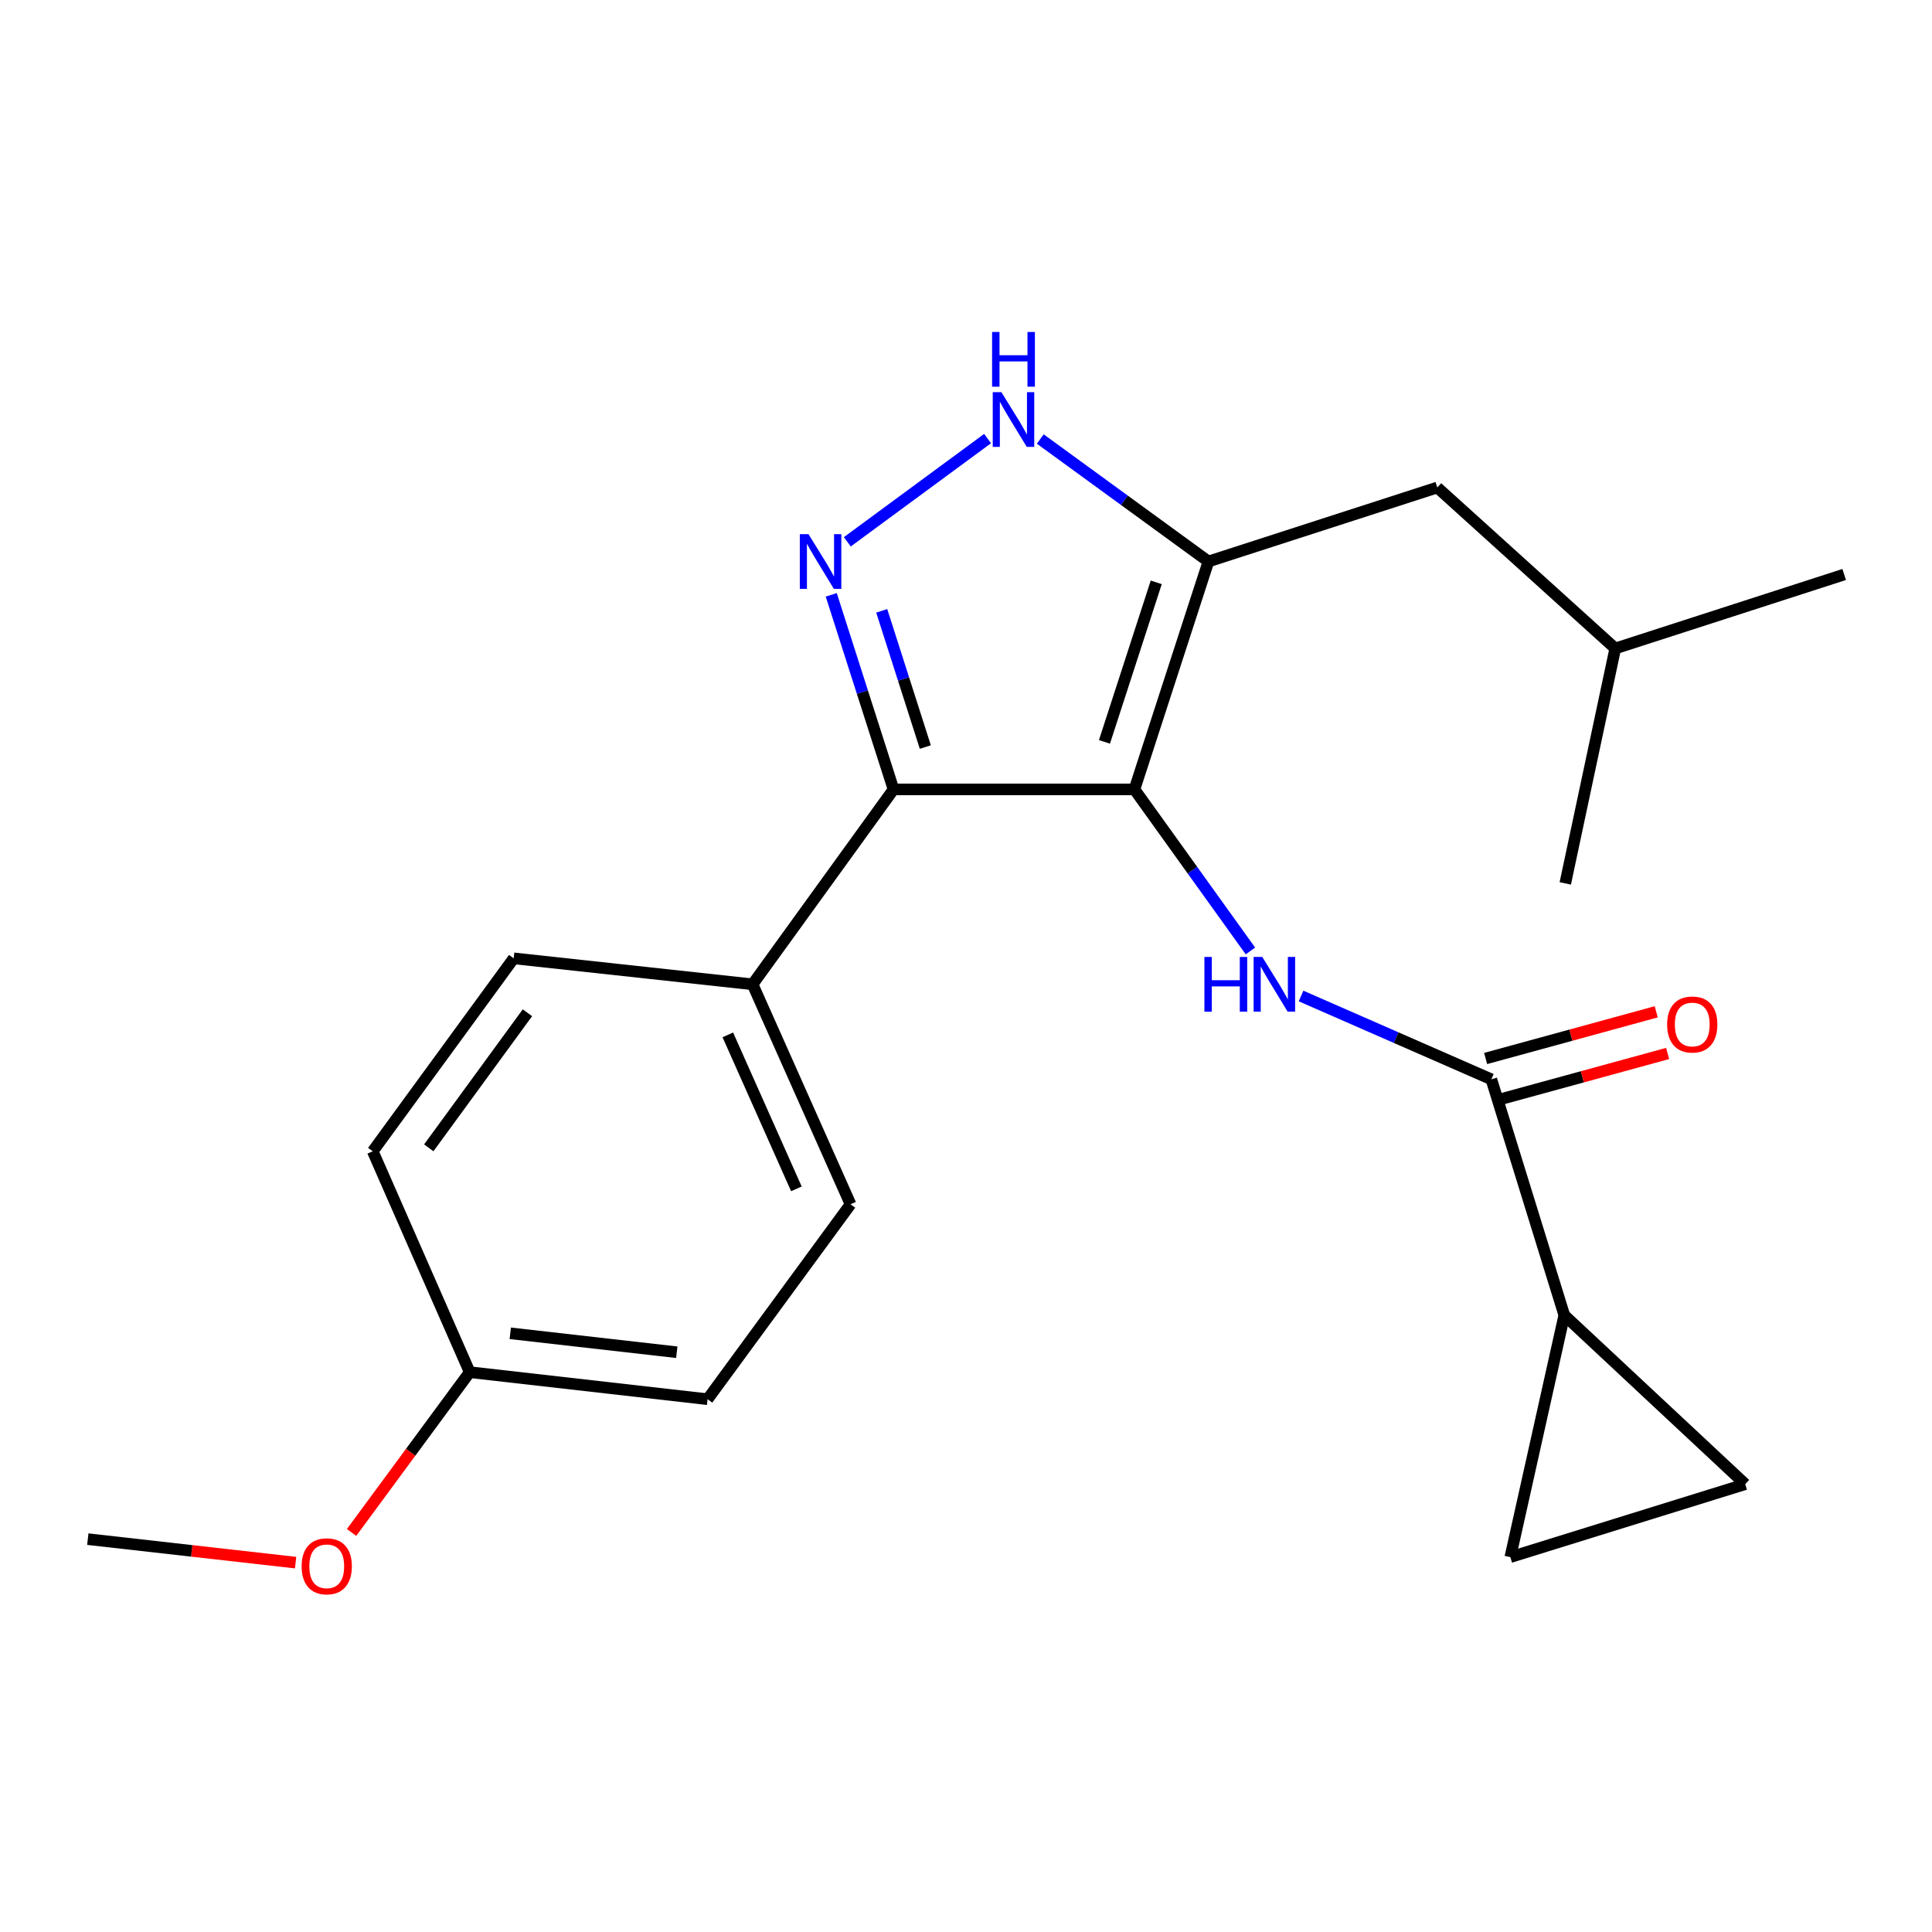 <?xml version='1.0' encoding='iso-8859-1'?>
<svg version='1.1' baseProfile='full'
              xmlns='http://www.w3.org/2000/svg'
                      xmlns:rdkit='http://www.rdkit.org/xml'
                      xmlns:xlink='http://www.w3.org/1999/xlink'
                  xml:space='preserve'
width='1000px' height='1000px' viewBox='0 0 1000 1000'>
<!-- END OF HEADER -->
<rect style='opacity:1.0;fill:#FFFFFF;stroke:none' width='1000' height='1000' x='0' y='0'> </rect>
<path class='bond-0' d='M 587.185,408.592 L 462.488,408.592' style='fill:none;fill-rule:evenodd;stroke:#000000;stroke-width:6px;stroke-linecap:butt;stroke-linejoin:miter;stroke-opacity:1' />
<path class='bond-1' d='M 587.185,408.592 L 625.48,290.627' style='fill:none;fill-rule:evenodd;stroke:#000000;stroke-width:6px;stroke-linecap:butt;stroke-linejoin:miter;stroke-opacity:1' />
<path class='bond-1' d='M 571.664,383.994 L 598.47,301.418' style='fill:none;fill-rule:evenodd;stroke:#000000;stroke-width:6px;stroke-linecap:butt;stroke-linejoin:miter;stroke-opacity:1' />
<path class='bond-3' d='M 587.185,408.592 L 617.202,450.402' style='fill:none;fill-rule:evenodd;stroke:#000000;stroke-width:6px;stroke-linecap:butt;stroke-linejoin:miter;stroke-opacity:1' />
<path class='bond-3' d='M 617.202,450.402 L 647.219,492.213' style='fill:none;fill-rule:evenodd;stroke:#0000FF;stroke-width:6px;stroke-linecap:butt;stroke-linejoin:miter;stroke-opacity:1' />
<path class='bond-2' d='M 462.488,408.592 L 446.369,358.237' style='fill:none;fill-rule:evenodd;stroke:#000000;stroke-width:6px;stroke-linecap:butt;stroke-linejoin:miter;stroke-opacity:1' />
<path class='bond-2' d='M 446.369,358.237 L 430.251,307.883' style='fill:none;fill-rule:evenodd;stroke:#0000FF;stroke-width:6px;stroke-linecap:butt;stroke-linejoin:miter;stroke-opacity:1' />
<path class='bond-2' d='M 478.946,386.669 L 467.663,351.421' style='fill:none;fill-rule:evenodd;stroke:#000000;stroke-width:6px;stroke-linecap:butt;stroke-linejoin:miter;stroke-opacity:1' />
<path class='bond-2' d='M 467.663,351.421 L 456.38,316.173' style='fill:none;fill-rule:evenodd;stroke:#0000FF;stroke-width:6px;stroke-linecap:butt;stroke-linejoin:miter;stroke-opacity:1' />
<path class='bond-9' d='M 462.488,408.592 L 389.537,509.478' style='fill:none;fill-rule:evenodd;stroke:#000000;stroke-width:6px;stroke-linecap:butt;stroke-linejoin:miter;stroke-opacity:1' />
<path class='bond-4' d='M 625.48,290.627 L 581.961,258.932' style='fill:none;fill-rule:evenodd;stroke:#000000;stroke-width:6px;stroke-linecap:butt;stroke-linejoin:miter;stroke-opacity:1' />
<path class='bond-4' d='M 581.961,258.932 L 538.442,227.237' style='fill:none;fill-rule:evenodd;stroke:#0000FF;stroke-width:6px;stroke-linecap:butt;stroke-linejoin:miter;stroke-opacity:1' />
<path class='bond-10' d='M 625.48,290.627 L 743.942,252.332' style='fill:none;fill-rule:evenodd;stroke:#000000;stroke-width:6px;stroke-linecap:butt;stroke-linejoin:miter;stroke-opacity:1' />
<path class='bond-22' d='M 438.566,280.442 L 511.172,227.011' style='fill:none;fill-rule:evenodd;stroke:#0000FF;stroke-width:6px;stroke-linecap:butt;stroke-linejoin:miter;stroke-opacity:1' />
<path class='bond-5' d='M 673.419,515.523 L 722.667,537.088' style='fill:none;fill-rule:evenodd;stroke:#0000FF;stroke-width:6px;stroke-linecap:butt;stroke-linejoin:miter;stroke-opacity:1' />
<path class='bond-5' d='M 722.667,537.088 L 771.915,558.654' style='fill:none;fill-rule:evenodd;stroke:#000000;stroke-width:6px;stroke-linecap:butt;stroke-linejoin:miter;stroke-opacity:1' />
<path class='bond-6' d='M 771.915,558.654 L 809.676,680.743' style='fill:none;fill-rule:evenodd;stroke:#000000;stroke-width:6px;stroke-linecap:butt;stroke-linejoin:miter;stroke-opacity:1' />
<path class='bond-11' d='M 774.866,569.436 L 819.014,557.355' style='fill:none;fill-rule:evenodd;stroke:#000000;stroke-width:6px;stroke-linecap:butt;stroke-linejoin:miter;stroke-opacity:1' />
<path class='bond-11' d='M 819.014,557.355 L 863.161,545.274' style='fill:none;fill-rule:evenodd;stroke:#FF0000;stroke-width:6px;stroke-linecap:butt;stroke-linejoin:miter;stroke-opacity:1' />
<path class='bond-11' d='M 768.964,547.871 L 813.112,535.79' style='fill:none;fill-rule:evenodd;stroke:#000000;stroke-width:6px;stroke-linecap:butt;stroke-linejoin:miter;stroke-opacity:1' />
<path class='bond-11' d='M 813.112,535.79 L 857.26,523.709' style='fill:none;fill-rule:evenodd;stroke:#FF0000;stroke-width:6px;stroke-linecap:butt;stroke-linejoin:miter;stroke-opacity:1' />
<path class='bond-7' d='M 809.676,680.743 L 781.74,805.962' style='fill:none;fill-rule:evenodd;stroke:#000000;stroke-width:6px;stroke-linecap:butt;stroke-linejoin:miter;stroke-opacity:1' />
<path class='bond-8' d='M 809.676,680.743 L 903.32,768.201' style='fill:none;fill-rule:evenodd;stroke:#000000;stroke-width:6px;stroke-linecap:butt;stroke-linejoin:miter;stroke-opacity:1' />
<path class='bond-23' d='M 781.74,805.962 L 903.32,768.201' style='fill:none;fill-rule:evenodd;stroke:#000000;stroke-width:6px;stroke-linecap:butt;stroke-linejoin:miter;stroke-opacity:1' />
<path class='bond-12' d='M 389.537,509.478 L 440.241,623.331' style='fill:none;fill-rule:evenodd;stroke:#000000;stroke-width:6px;stroke-linecap:butt;stroke-linejoin:miter;stroke-opacity:1' />
<path class='bond-12' d='M 376.718,535.652 L 412.211,615.349' style='fill:none;fill-rule:evenodd;stroke:#000000;stroke-width:6px;stroke-linecap:butt;stroke-linejoin:miter;stroke-opacity:1' />
<path class='bond-13' d='M 389.537,509.478 L 265.883,496.038' style='fill:none;fill-rule:evenodd;stroke:#000000;stroke-width:6px;stroke-linecap:butt;stroke-linejoin:miter;stroke-opacity:1' />
<path class='bond-18' d='M 743.942,252.332 L 836.059,335.641' style='fill:none;fill-rule:evenodd;stroke:#000000;stroke-width:6px;stroke-linecap:butt;stroke-linejoin:miter;stroke-opacity:1' />
<path class='bond-15' d='M 440.241,623.331 L 366.247,724.23' style='fill:none;fill-rule:evenodd;stroke:#000000;stroke-width:6px;stroke-linecap:butt;stroke-linejoin:miter;stroke-opacity:1' />
<path class='bond-16' d='M 265.883,496.038 L 192.933,595.905' style='fill:none;fill-rule:evenodd;stroke:#000000;stroke-width:6px;stroke-linecap:butt;stroke-linejoin:miter;stroke-opacity:1' />
<path class='bond-16' d='M 272.995,524.206 L 221.93,594.113' style='fill:none;fill-rule:evenodd;stroke:#000000;stroke-width:6px;stroke-linecap:butt;stroke-linejoin:miter;stroke-opacity:1' />
<path class='bond-14' d='M 243.115,710.231 L 192.933,595.905' style='fill:none;fill-rule:evenodd;stroke:#000000;stroke-width:6px;stroke-linecap:butt;stroke-linejoin:miter;stroke-opacity:1' />
<path class='bond-17' d='M 243.115,710.231 L 212.544,751.713' style='fill:none;fill-rule:evenodd;stroke:#000000;stroke-width:6px;stroke-linecap:butt;stroke-linejoin:miter;stroke-opacity:1' />
<path class='bond-17' d='M 212.544,751.713 L 181.973,793.194' style='fill:none;fill-rule:evenodd;stroke:#FF0000;stroke-width:6px;stroke-linecap:butt;stroke-linejoin:miter;stroke-opacity:1' />
<path class='bond-24' d='M 243.115,710.231 L 366.247,724.23' style='fill:none;fill-rule:evenodd;stroke:#000000;stroke-width:6px;stroke-linecap:butt;stroke-linejoin:miter;stroke-opacity:1' />
<path class='bond-24' d='M 264.11,690.116 L 350.303,699.915' style='fill:none;fill-rule:evenodd;stroke:#000000;stroke-width:6px;stroke-linecap:butt;stroke-linejoin:miter;stroke-opacity:1' />
<path class='bond-19' d='M 153.01,808.812 L 99.232,802.735' style='fill:none;fill-rule:evenodd;stroke:#FF0000;stroke-width:6px;stroke-linecap:butt;stroke-linejoin:miter;stroke-opacity:1' />
<path class='bond-19' d='M 99.232,802.735 L 45.455,796.658' style='fill:none;fill-rule:evenodd;stroke:#000000;stroke-width:6px;stroke-linecap:butt;stroke-linejoin:miter;stroke-opacity:1' />
<path class='bond-20' d='M 836.059,335.641 L 954.545,297.359' style='fill:none;fill-rule:evenodd;stroke:#000000;stroke-width:6px;stroke-linecap:butt;stroke-linejoin:miter;stroke-opacity:1' />
<path class='bond-21' d='M 836.059,335.641 L 810.185,457.246' style='fill:none;fill-rule:evenodd;stroke:#000000;stroke-width:6px;stroke-linecap:butt;stroke-linejoin:miter;stroke-opacity:1' />
<path  class='atom-3' d='M 418.467 276.467
L 427.747 291.467
Q 428.667 292.947, 430.147 295.627
Q 431.627 298.307, 431.707 298.467
L 431.707 276.467
L 435.467 276.467
L 435.467 304.787
L 431.587 304.787
L 421.627 288.387
Q 420.467 286.467, 419.227 284.267
Q 418.027 282.067, 417.667 281.387
L 417.667 304.787
L 413.987 304.787
L 413.987 276.467
L 418.467 276.467
' fill='#0000FF'/>
<path  class='atom-4' d='M 623.394 495.318
L 627.234 495.318
L 627.234 507.358
L 641.714 507.358
L 641.714 495.318
L 645.554 495.318
L 645.554 523.638
L 641.714 523.638
L 641.714 510.558
L 627.234 510.558
L 627.234 523.638
L 623.394 523.638
L 623.394 495.318
' fill='#0000FF'/>
<path  class='atom-4' d='M 653.354 495.318
L 662.634 510.318
Q 663.554 511.798, 665.034 514.478
Q 666.514 517.158, 666.594 517.318
L 666.594 495.318
L 670.354 495.318
L 670.354 523.638
L 666.474 523.638
L 656.514 507.238
Q 655.354 505.318, 654.114 503.118
Q 652.914 500.918, 652.554 500.238
L 652.554 523.638
L 648.874 523.638
L 648.874 495.318
L 653.354 495.318
' fill='#0000FF'/>
<path  class='atom-5' d='M 518.322 202.982
L 527.602 217.982
Q 528.522 219.462, 530.002 222.142
Q 531.482 224.822, 531.562 224.982
L 531.562 202.982
L 535.322 202.982
L 535.322 231.302
L 531.442 231.302
L 521.482 214.902
Q 520.322 212.982, 519.082 210.782
Q 517.882 208.582, 517.522 207.902
L 517.522 231.302
L 513.842 231.302
L 513.842 202.982
L 518.322 202.982
' fill='#0000FF'/>
<path  class='atom-5' d='M 513.502 171.83
L 517.342 171.83
L 517.342 183.87
L 531.822 183.87
L 531.822 171.83
L 535.662 171.83
L 535.662 200.15
L 531.822 200.15
L 531.822 187.07
L 517.342 187.07
L 517.342 200.15
L 513.502 200.15
L 513.502 171.83
' fill='#0000FF'/>
<path  class='atom-12' d='M 862.906 530.276
Q 862.906 523.476, 866.266 519.676
Q 869.626 515.876, 875.906 515.876
Q 882.186 515.876, 885.546 519.676
Q 888.906 523.476, 888.906 530.276
Q 888.906 537.156, 885.506 541.076
Q 882.106 544.956, 875.906 544.956
Q 869.666 544.956, 866.266 541.076
Q 862.906 537.196, 862.906 530.276
M 875.906 541.756
Q 880.226 541.756, 882.546 538.876
Q 884.906 535.956, 884.906 530.276
Q 884.906 524.716, 882.546 521.916
Q 880.226 519.076, 875.906 519.076
Q 871.586 519.076, 869.226 521.876
Q 866.906 524.676, 866.906 530.276
Q 866.906 535.996, 869.226 538.876
Q 871.586 541.756, 875.906 541.756
' fill='#FF0000'/>
<path  class='atom-18' d='M 156.121 810.712
Q 156.121 803.912, 159.481 800.112
Q 162.841 796.312, 169.121 796.312
Q 175.401 796.312, 178.761 800.112
Q 182.121 803.912, 182.121 810.712
Q 182.121 817.592, 178.721 821.512
Q 175.321 825.392, 169.121 825.392
Q 162.881 825.392, 159.481 821.512
Q 156.121 817.632, 156.121 810.712
M 169.121 822.192
Q 173.441 822.192, 175.761 819.312
Q 178.121 816.392, 178.121 810.712
Q 178.121 805.152, 175.761 802.352
Q 173.441 799.512, 169.121 799.512
Q 164.801 799.512, 162.441 802.312
Q 160.121 805.112, 160.121 810.712
Q 160.121 816.432, 162.441 819.312
Q 164.801 822.192, 169.121 822.192
' fill='#FF0000'/>
</svg>
